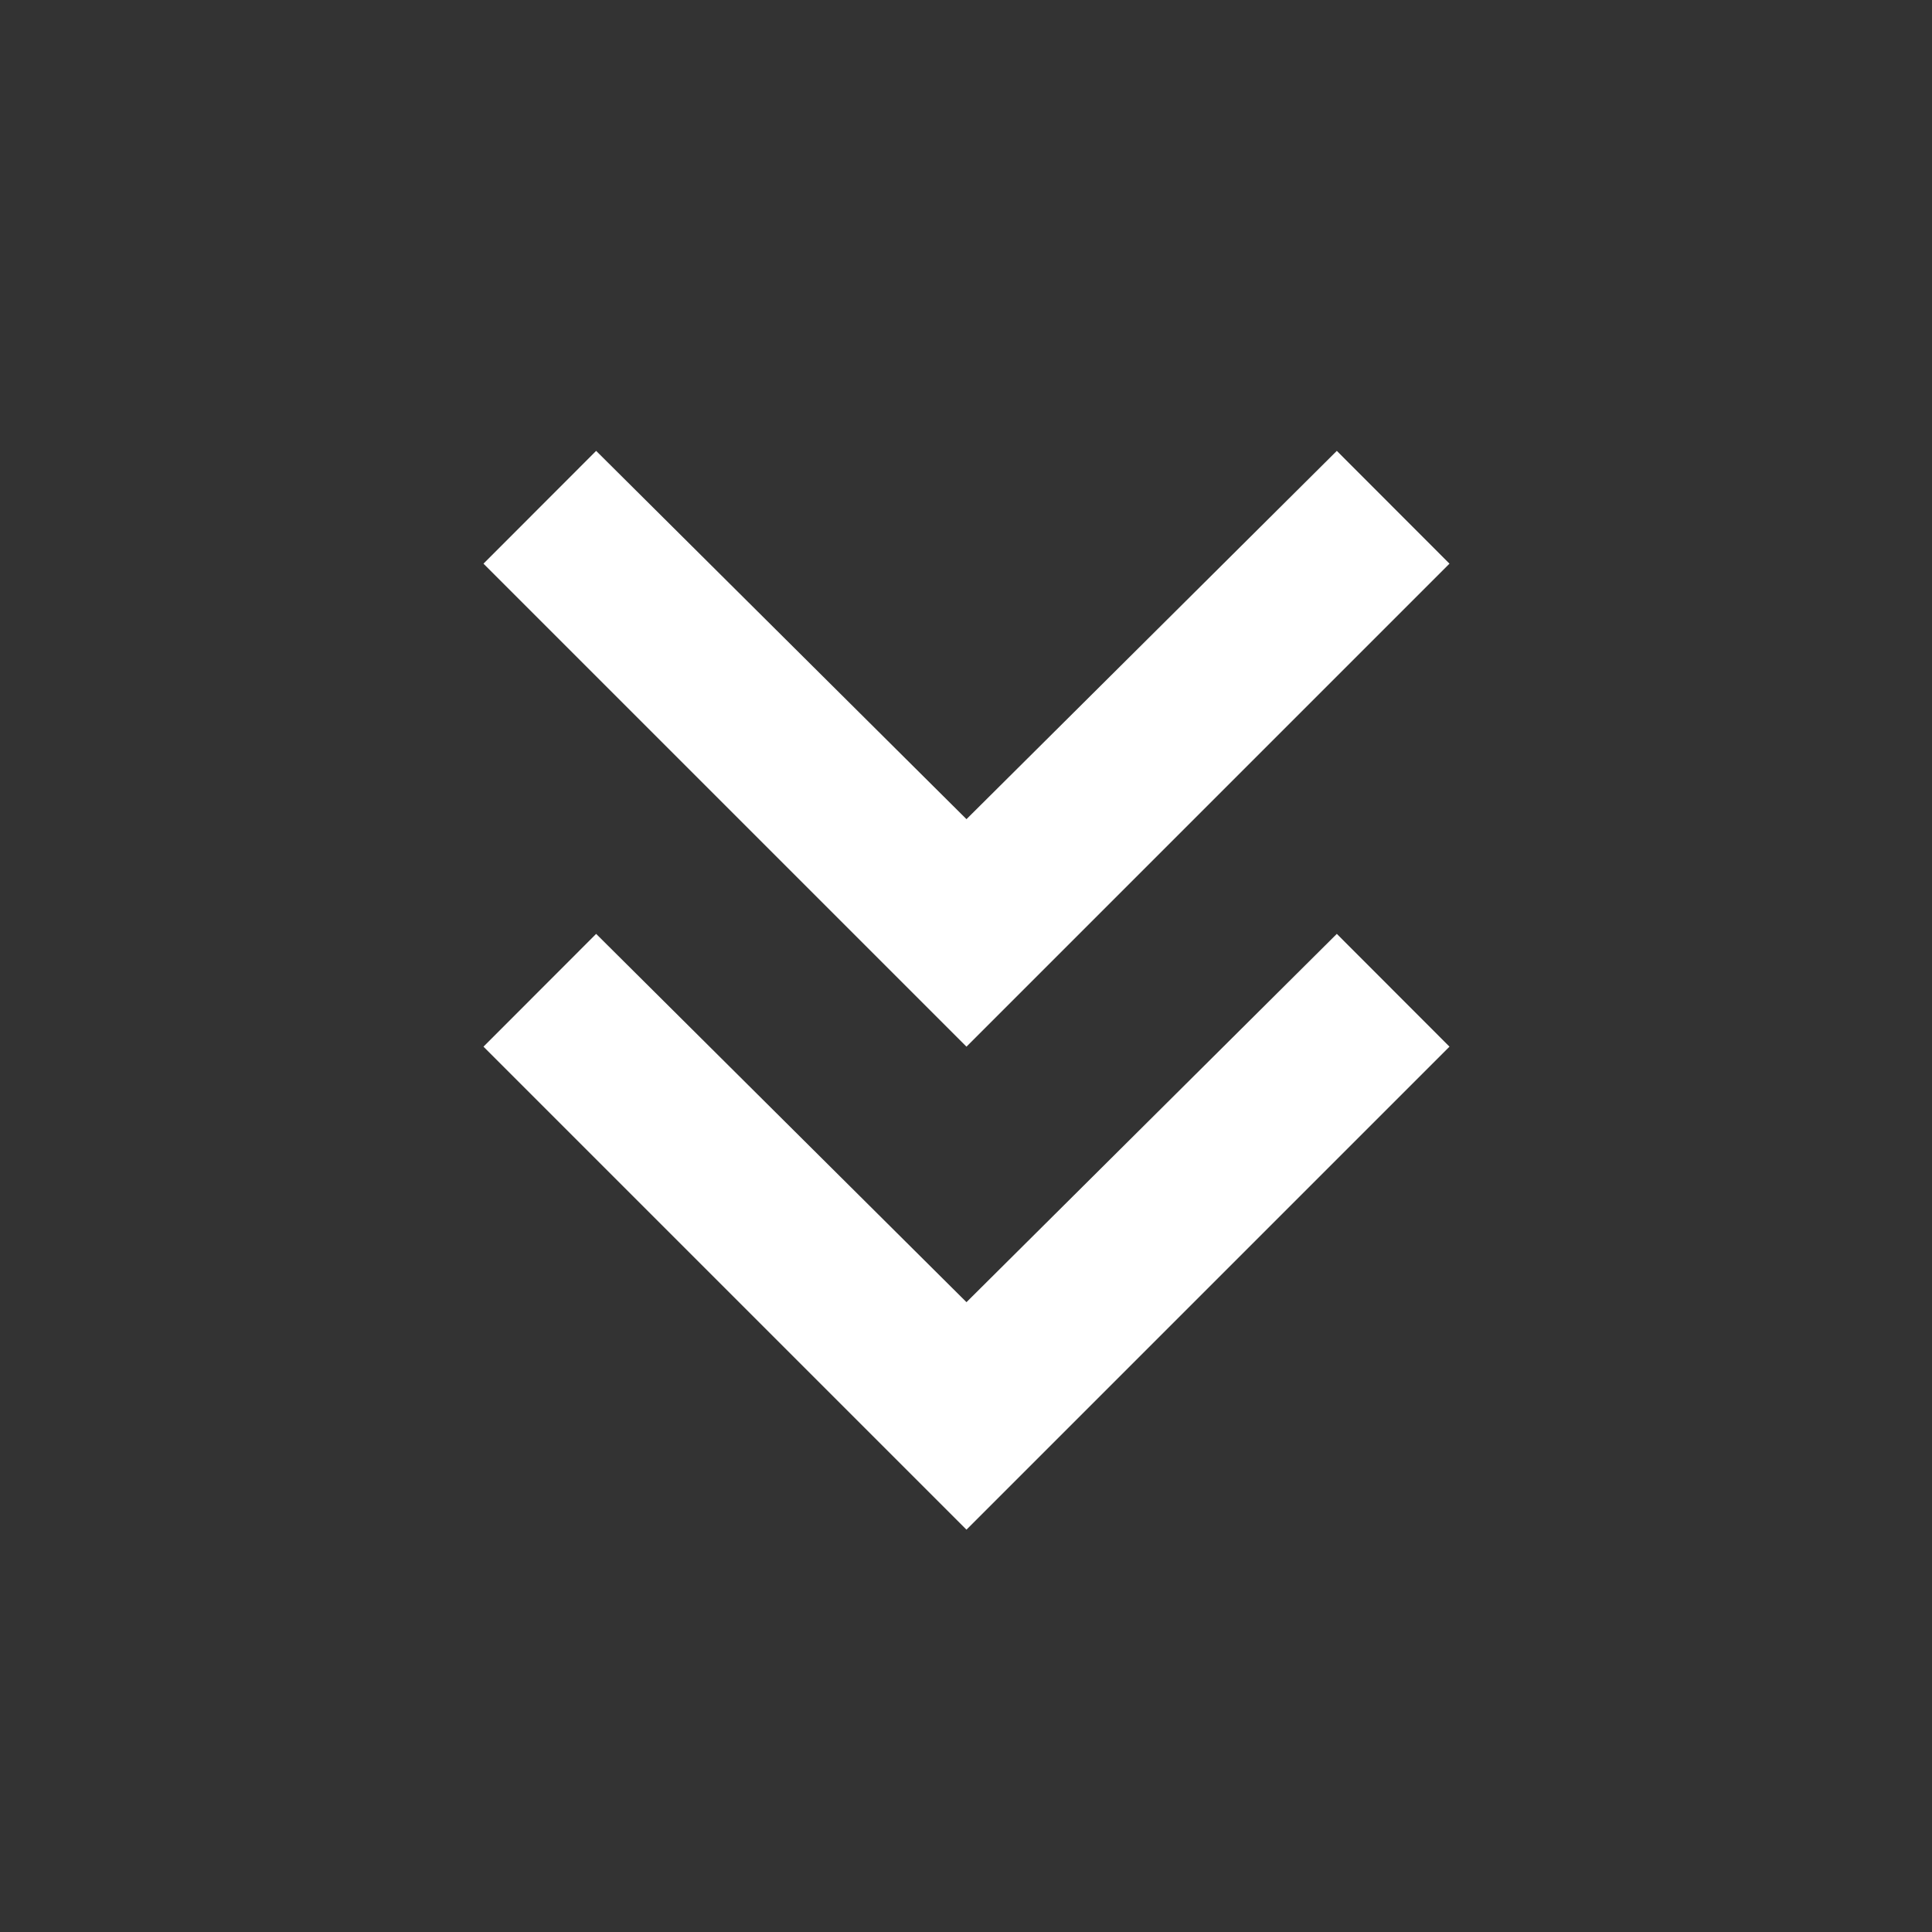 <svg width="16" height="16" viewBox="0 0 16 16" fill="none" xmlns="http://www.w3.org/2000/svg">
<rect x="0" y="0" width="16" height="16" fill="#333333" stroke="none"/>
<path d="M8.004 12.668L4.004 8.668L4.937 7.734L8.004 10.784L11.071 7.734L12.004 8.668L8.004 12.668ZM8.004 8.668L4.004 4.668L4.937 3.734L8.004 6.784L11.071 3.734L12.004 4.668L8.004 8.668Z" fill="white"/>
</svg>
